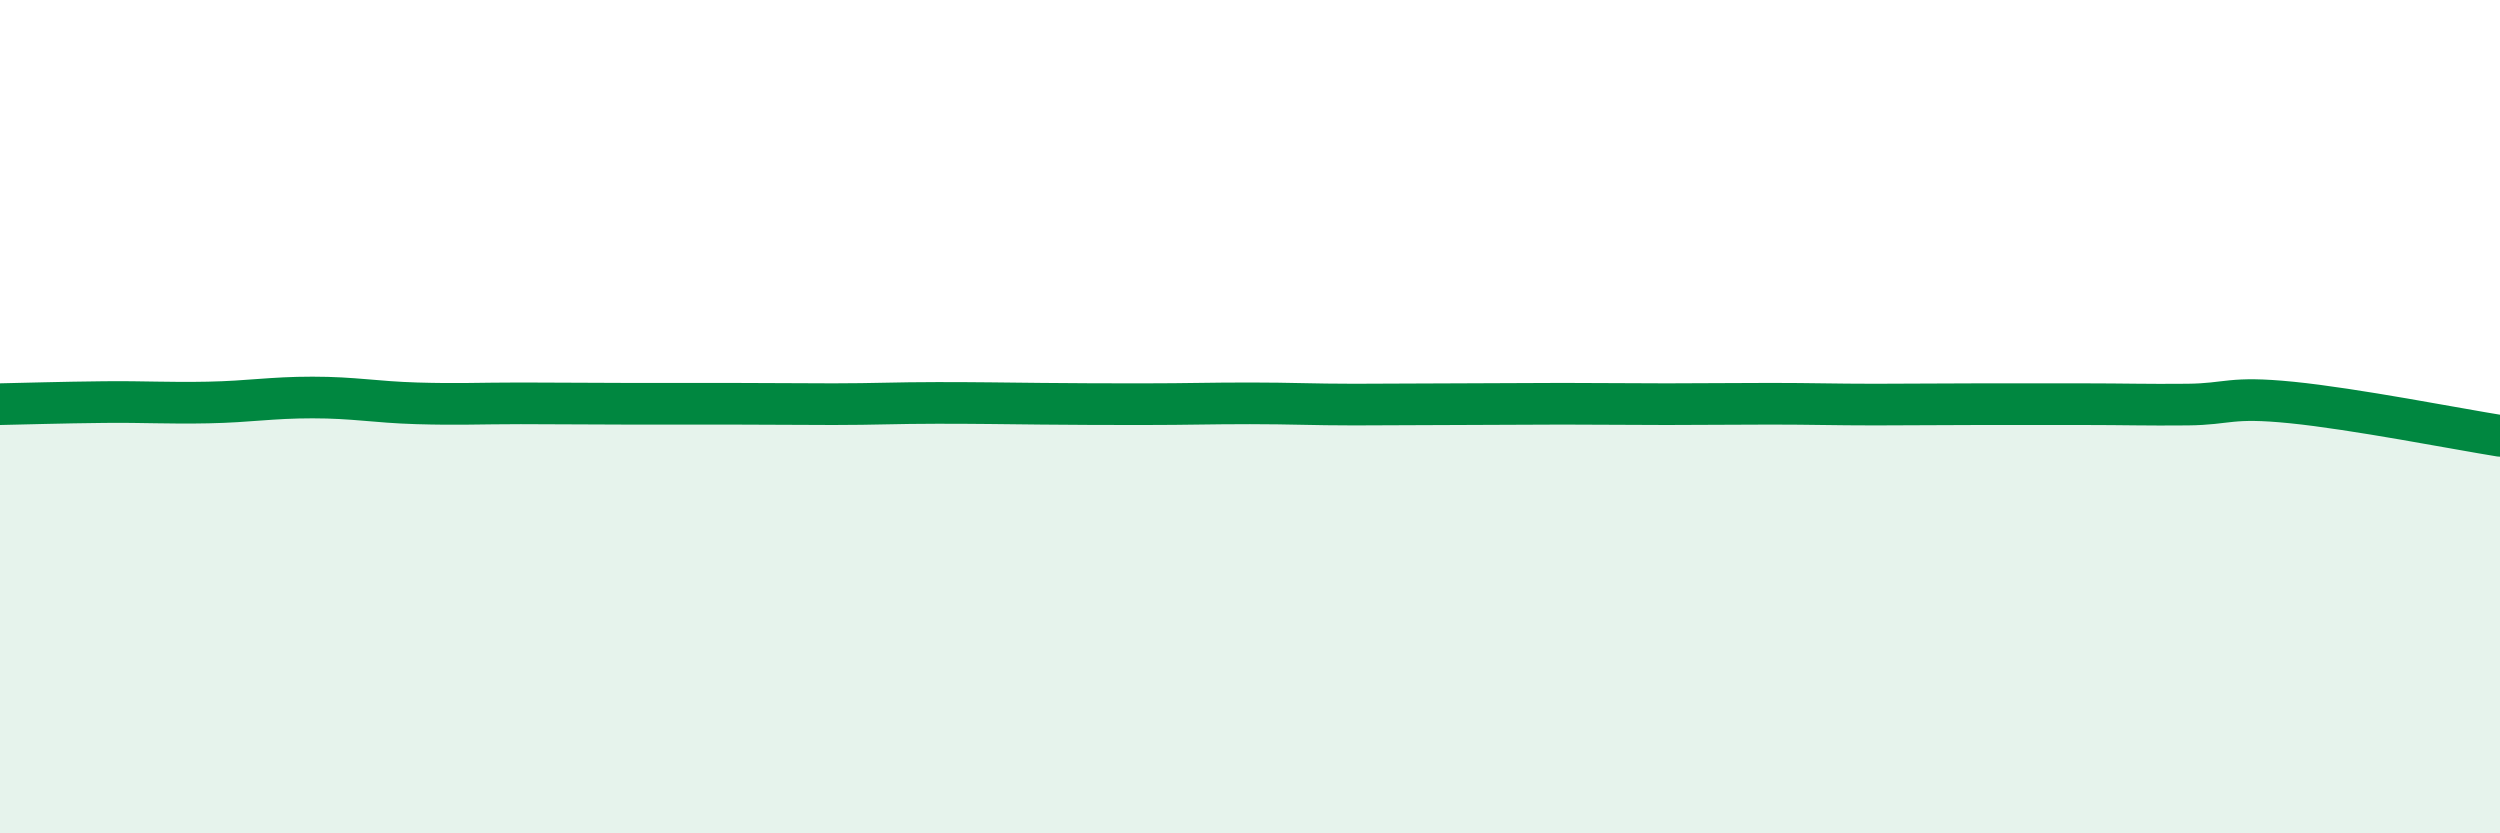 
    <svg width="60" height="20" viewBox="0 0 60 20" xmlns="http://www.w3.org/2000/svg">
      <path
        d="M 0,9.7 C 0.5,9.69 1.5,9.66 2.5,9.65 C 3.5,9.64 4,9.68 5,9.66 C 6,9.64 6.5,9.54 7.5,9.54 C 8.5,9.54 9,9.65 10,9.68 C 11,9.71 11.5,9.68 12.5,9.68 C 13.5,9.68 14,9.69 15,9.69 C 16,9.69 16.5,9.69 17.5,9.69 C 18.5,9.69 19,9.7 20,9.7 C 21,9.7 21.5,9.67 22.5,9.67 C 23.5,9.67 24,9.68 25,9.69 C 26,9.7 26.5,9.7 27.5,9.7 C 28.5,9.7 29,9.68 30,9.68 C 31,9.68 31.5,9.71 32.5,9.71 C 33.5,9.71 34,9.7 35,9.7 C 36,9.7 36.5,9.69 37.5,9.69 C 38.5,9.69 39,9.7 40,9.7 C 41,9.7 41.5,9.69 42.5,9.69 C 43.5,9.69 44,9.71 45,9.71 C 46,9.71 46.5,9.7 47.5,9.7 C 48.5,9.7 49,9.7 50,9.7 C 51,9.7 51.5,9.72 52.5,9.71 C 53.5,9.7 53.5,9.51 55,9.66 C 56.5,9.81 59,10.3 60,10.46L60 20L0 20Z"
        fill="#008740"
        opacity="0.1"
        stroke-linecap="round"
        stroke-linejoin="round"
      />
      <path
        d="M 0,9.7 C 0.5,9.69 1.5,9.66 2.5,9.65 C 3.5,9.64 4,9.68 5,9.66 C 6,9.64 6.5,9.54 7.5,9.54 C 8.5,9.54 9,9.65 10,9.68 C 11,9.71 11.5,9.68 12.5,9.68 C 13.5,9.68 14,9.69 15,9.69 C 16,9.69 16.5,9.69 17.5,9.69 C 18.5,9.69 19,9.7 20,9.7 C 21,9.7 21.5,9.67 22.5,9.67 C 23.5,9.67 24,9.68 25,9.69 C 26,9.7 26.5,9.7 27.5,9.7 C 28.5,9.7 29,9.68 30,9.68 C 31,9.68 31.5,9.71 32.5,9.71 C 33.5,9.71 34,9.7 35,9.7 C 36,9.7 36.5,9.69 37.5,9.69 C 38.5,9.69 39,9.7 40,9.7 C 41,9.7 41.5,9.69 42.5,9.69 C 43.5,9.69 44,9.71 45,9.71 C 46,9.71 46.5,9.7 47.5,9.7 C 48.5,9.7 49,9.7 50,9.7 C 51,9.7 51.5,9.72 52.5,9.71 C 53.5,9.7 53.5,9.51 55,9.66 C 56.5,9.81 59,10.3 60,10.46"
        stroke="#008740"
        stroke-width="1"
        fill="none"
        stroke-linecap="round"
        stroke-linejoin="round"
      />
    </svg>
  